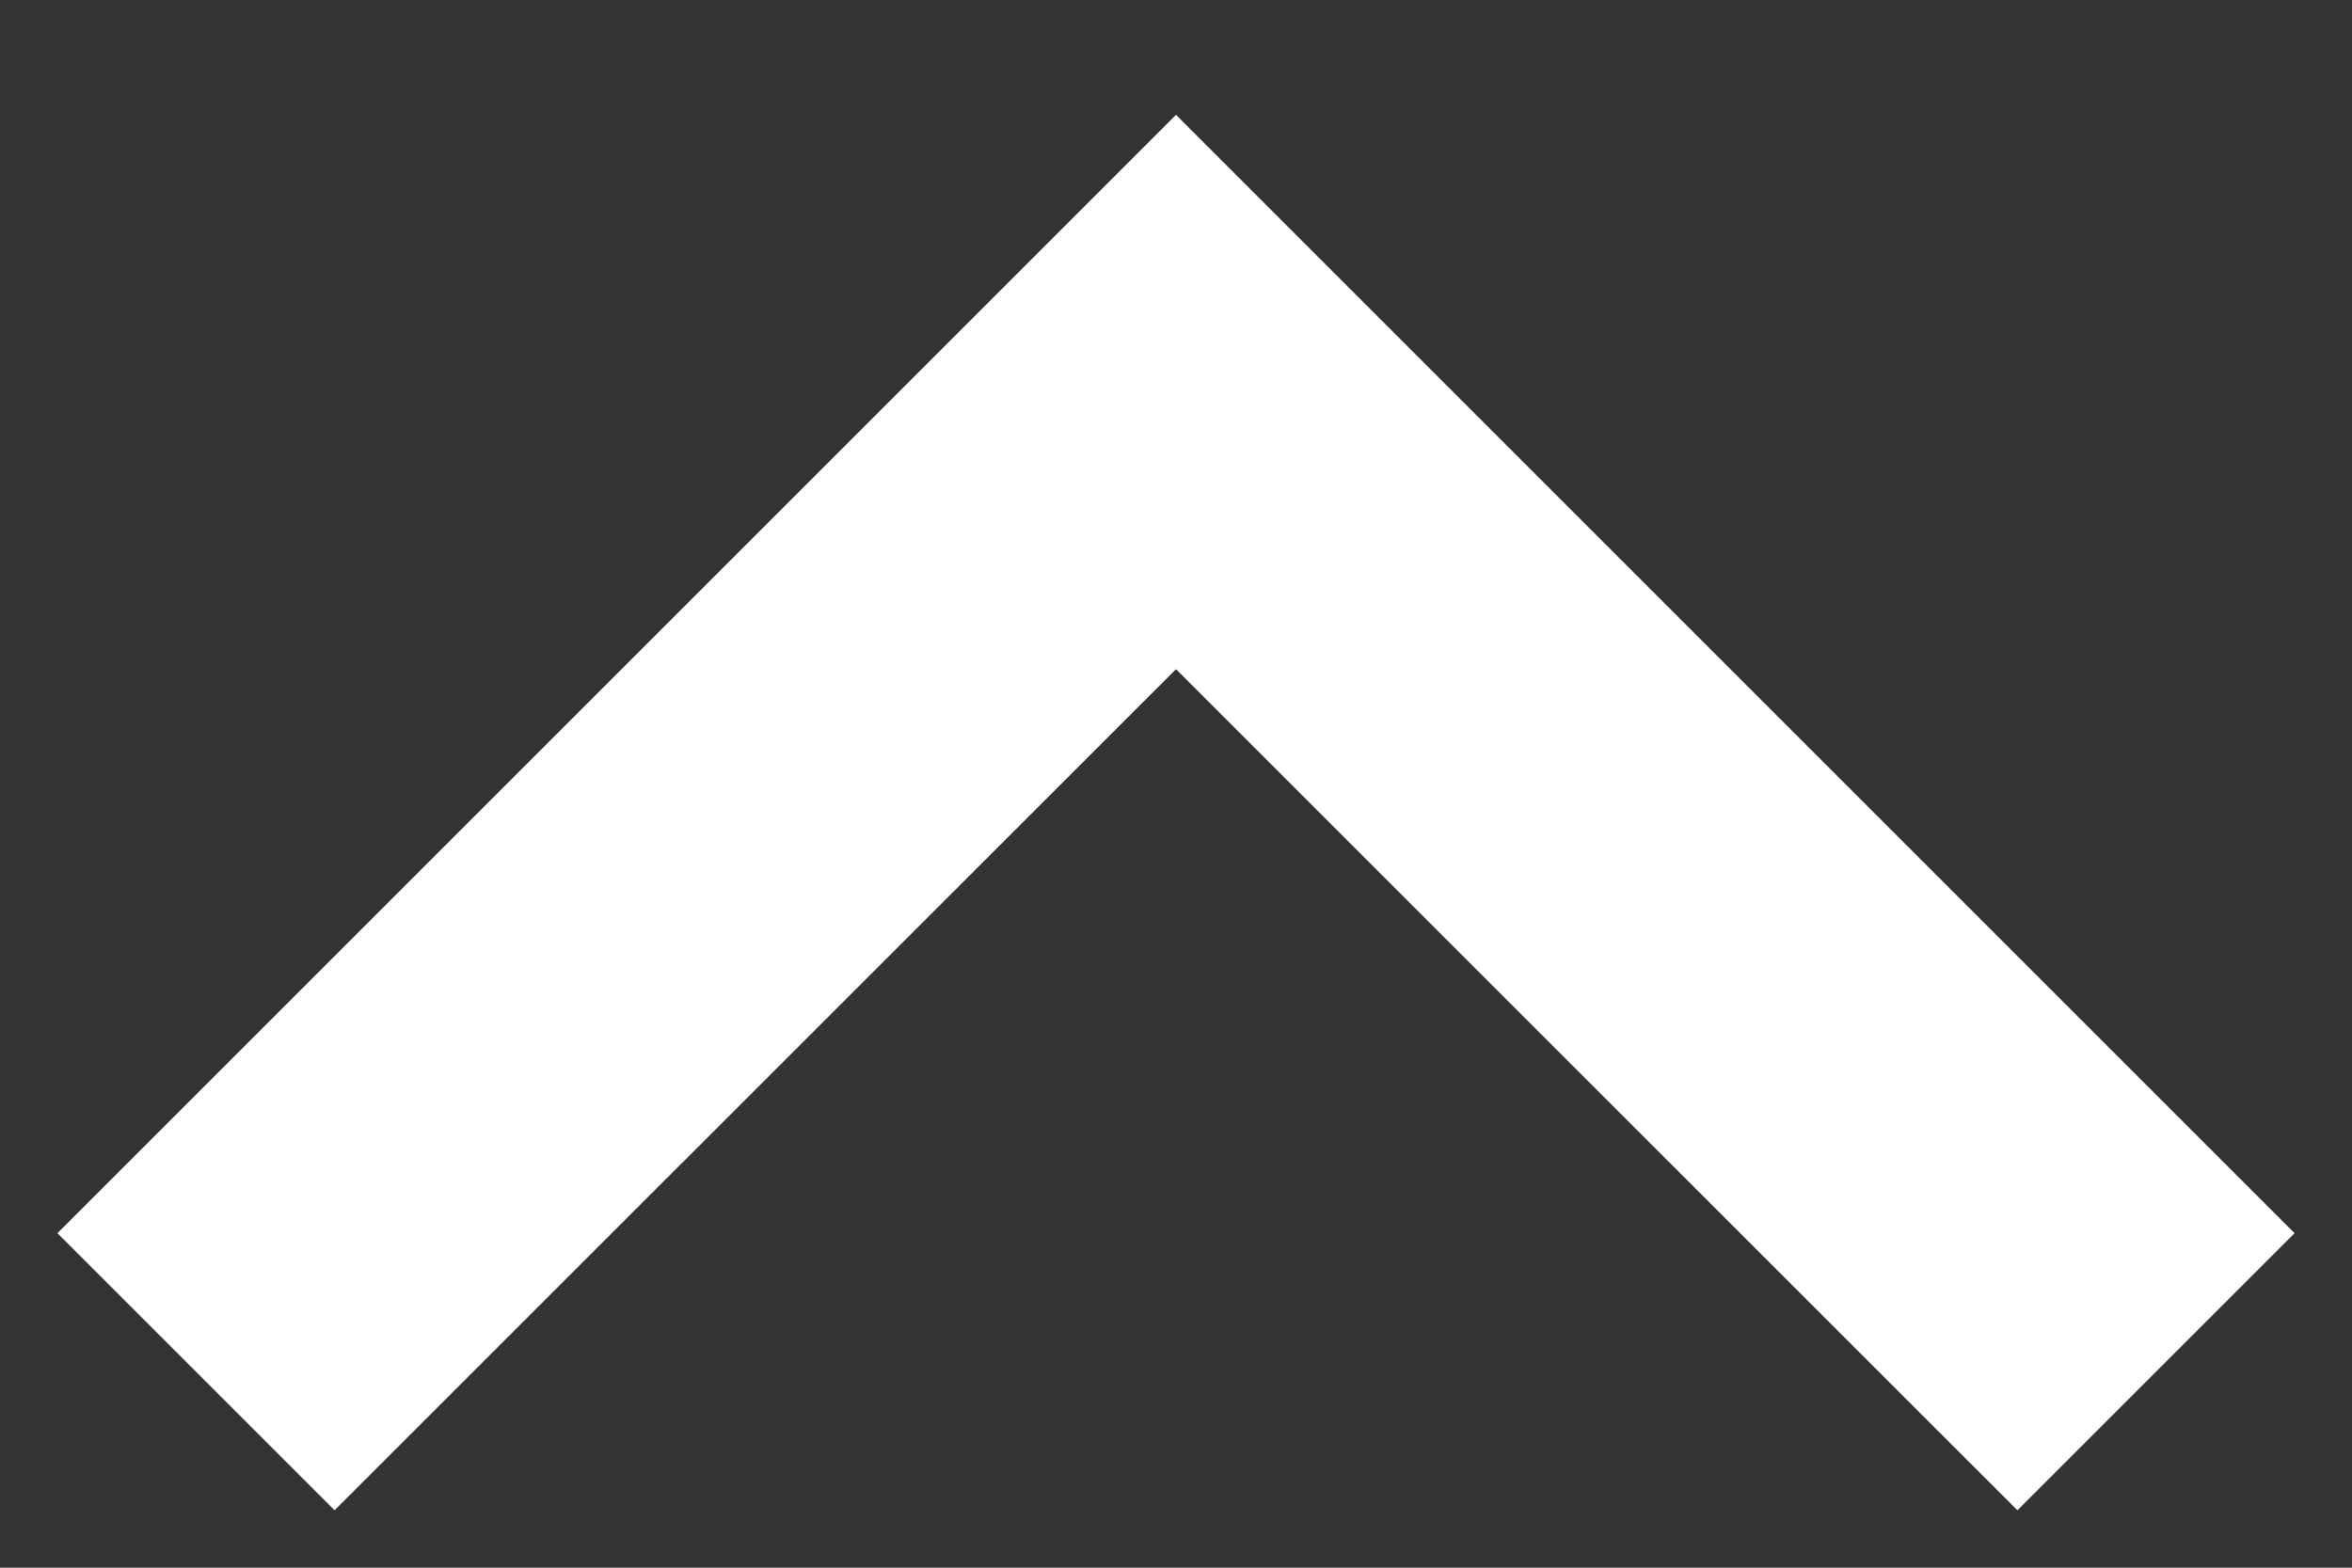 <?xml version="1.0" encoding="UTF-8"?>
<svg width="12px" height="8px" viewBox="0 0 12 8" version="1.1" xmlns="http://www.w3.org/2000/svg"
     xmlns:xlink="http://www.w3.org/1999/xlink">
  <rect x="0" y="0" width="12" height="8" fill="#333333" stroke="none"/>
  <g transform="translate(0, -2)" fill="#fff">
    <polygon points="6 2.586 11.707 8.293 10.293 9.707 6 5.415 1.707 9.707 0.293 8.293"></polygon>
  </g>
</svg>